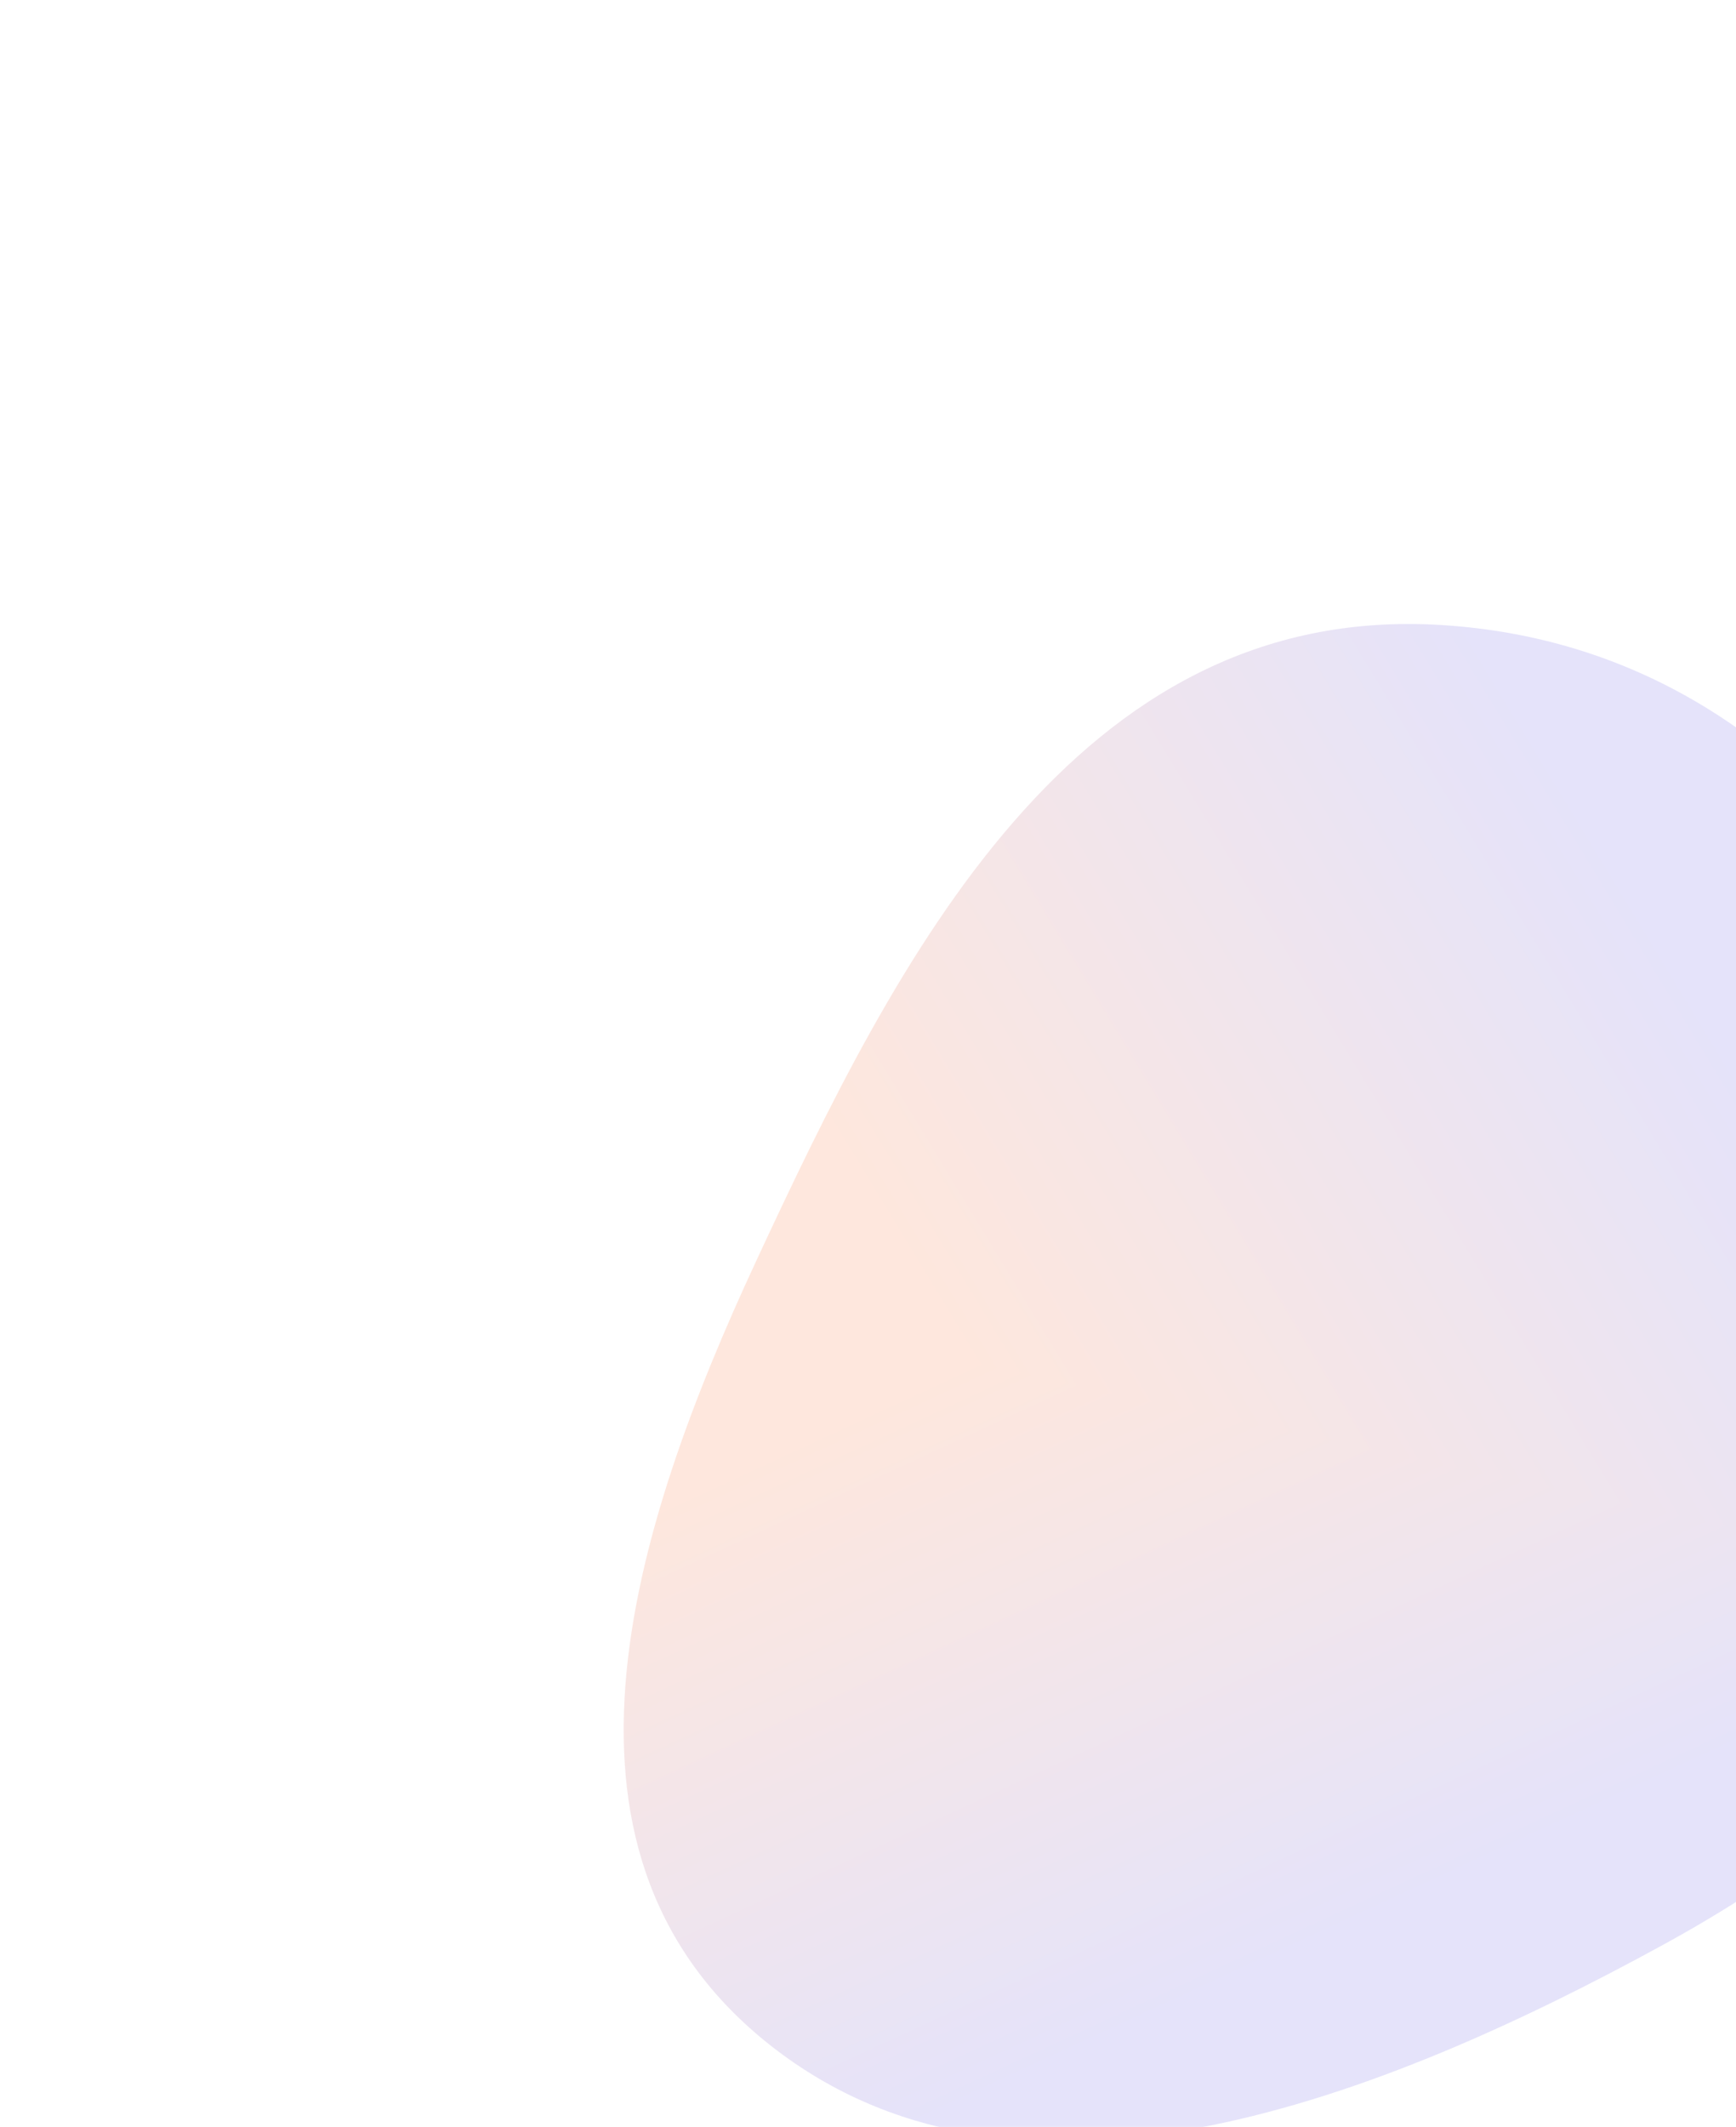 <svg width="614" height="752" viewBox="0 0 614 752" fill="none" xmlns="http://www.w3.org/2000/svg">
<g opacity="0.15" filter="url(#filter0_f_1936_20499)">
<g clip-path="url(#paint0_diamond_1936_20499_clip_path)" data-figma-skip-parse="true"><g transform="matrix(0.231 -0.546 -0.647 -0.14 81.695 425.13)"><rect x="0" y="0" width="619.016" height="1152.41" fill="url(#paint0_diamond_1936_20499)" opacity="1" shape-rendering="crispEdges"/><rect x="0" y="0" width="619.016" height="1152.41" transform="scale(1 -1)" fill="url(#paint0_diamond_1936_20499)" opacity="1" shape-rendering="crispEdges"/><rect x="0" y="0" width="619.016" height="1152.41" transform="scale(-1 1)" fill="url(#paint0_diamond_1936_20499)" opacity="1" shape-rendering="crispEdges"/><rect x="0" y="0" width="619.016" height="1152.41" transform="scale(-1)" fill="url(#paint0_diamond_1936_20499)" opacity="1" shape-rendering="crispEdges"/></g></g><path fill-rule="evenodd" clip-rule="evenodd" d="M588.221 687.614C677.364 638.849 750.032 564.553 734.71 473.647C715.035 356.915 644.319 229.155 509.568 220.972C379.868 213.095 316.657 340.082 267.712 445.285C223.254 540.842 185.719 657.606 275.015 725.121C363.112 791.729 489.488 741.626 588.221 687.614Z" data-figma-gradient-fill="{&#34;type&#34;:&#34;GRADIENT_DIAMOND&#34;,&#34;stops&#34;:[{&#34;color&#34;:{&#34;r&#34;:0.96470588445663452,&#34;g&#34;:0.3647058904170990,&#34;b&#34;:0.10196078568696976,&#34;a&#34;:1.0},&#34;position&#34;:0.40500000119209290},{&#34;color&#34;:{&#34;r&#34;:0.30980393290519714,&#34;g&#34;:0.26274511218070984,&#34;b&#34;:0.86666667461395264,&#34;a&#34;:1.0},&#34;position&#34;:1.0}],&#34;stopsVar&#34;:[{&#34;color&#34;:{&#34;r&#34;:0.96470588445663452,&#34;g&#34;:0.3647058904170990,&#34;b&#34;:0.10196078568696976,&#34;a&#34;:1.0},&#34;position&#34;:0.40500000119209290},{&#34;color&#34;:{&#34;r&#34;:0.30980393290519714,&#34;g&#34;:0.26274511218070984,&#34;b&#34;:0.86666667461395264,&#34;a&#34;:1.0},&#34;position&#34;:1.0}],&#34;transform&#34;:{&#34;m00&#34;:462.03665161132812,&#34;m01&#34;:-1293.241699218750,&#34;m02&#34;:497.297363281250,&#34;m10&#34;:-1091.6453857421875,&#34;m11&#34;:-280.5827636718750,&#34;m12&#34;:1111.2437744140625},&#34;opacity&#34;:1.0,&#34;blendMode&#34;:&#34;NORMAL&#34;,&#34;visible&#34;:true}"/>
</g>
<defs>
<filter id="filter0_f_1936_20499" x="0.586" y="0.622" width="956.176" height="976.398" filterUnits="userSpaceOnUse" color-interpolation-filters="sRGB">
<feFlood flood-opacity="0" result="BackgroundImageFix"/>
<feBlend mode="normal" in="SourceGraphic" in2="BackgroundImageFix" result="shape"/>
<feGaussianBlur stdDeviation="110" result="effect1_foregroundBlur_1936_20499"/>
</filter>
<clipPath id="paint0_diamond_1936_20499_clip_path"><path fill-rule="evenodd" clip-rule="evenodd" d="M588.221 687.614C677.364 638.849 750.032 564.553 734.71 473.647C715.035 356.915 644.319 229.155 509.568 220.972C379.868 213.095 316.657 340.082 267.712 445.285C223.254 540.842 185.719 657.606 275.015 725.121C363.112 791.729 489.488 741.626 588.221 687.614Z"/></clipPath><linearGradient id="paint0_diamond_1936_20499" x1="0" y1="0" x2="500" y2="500" gradientUnits="userSpaceOnUse">
<stop offset="0.405" stop-color="#F65D1A"/>
<stop offset="1" stop-color="#4F43DD"/>
</linearGradient>
</defs>
</svg>
